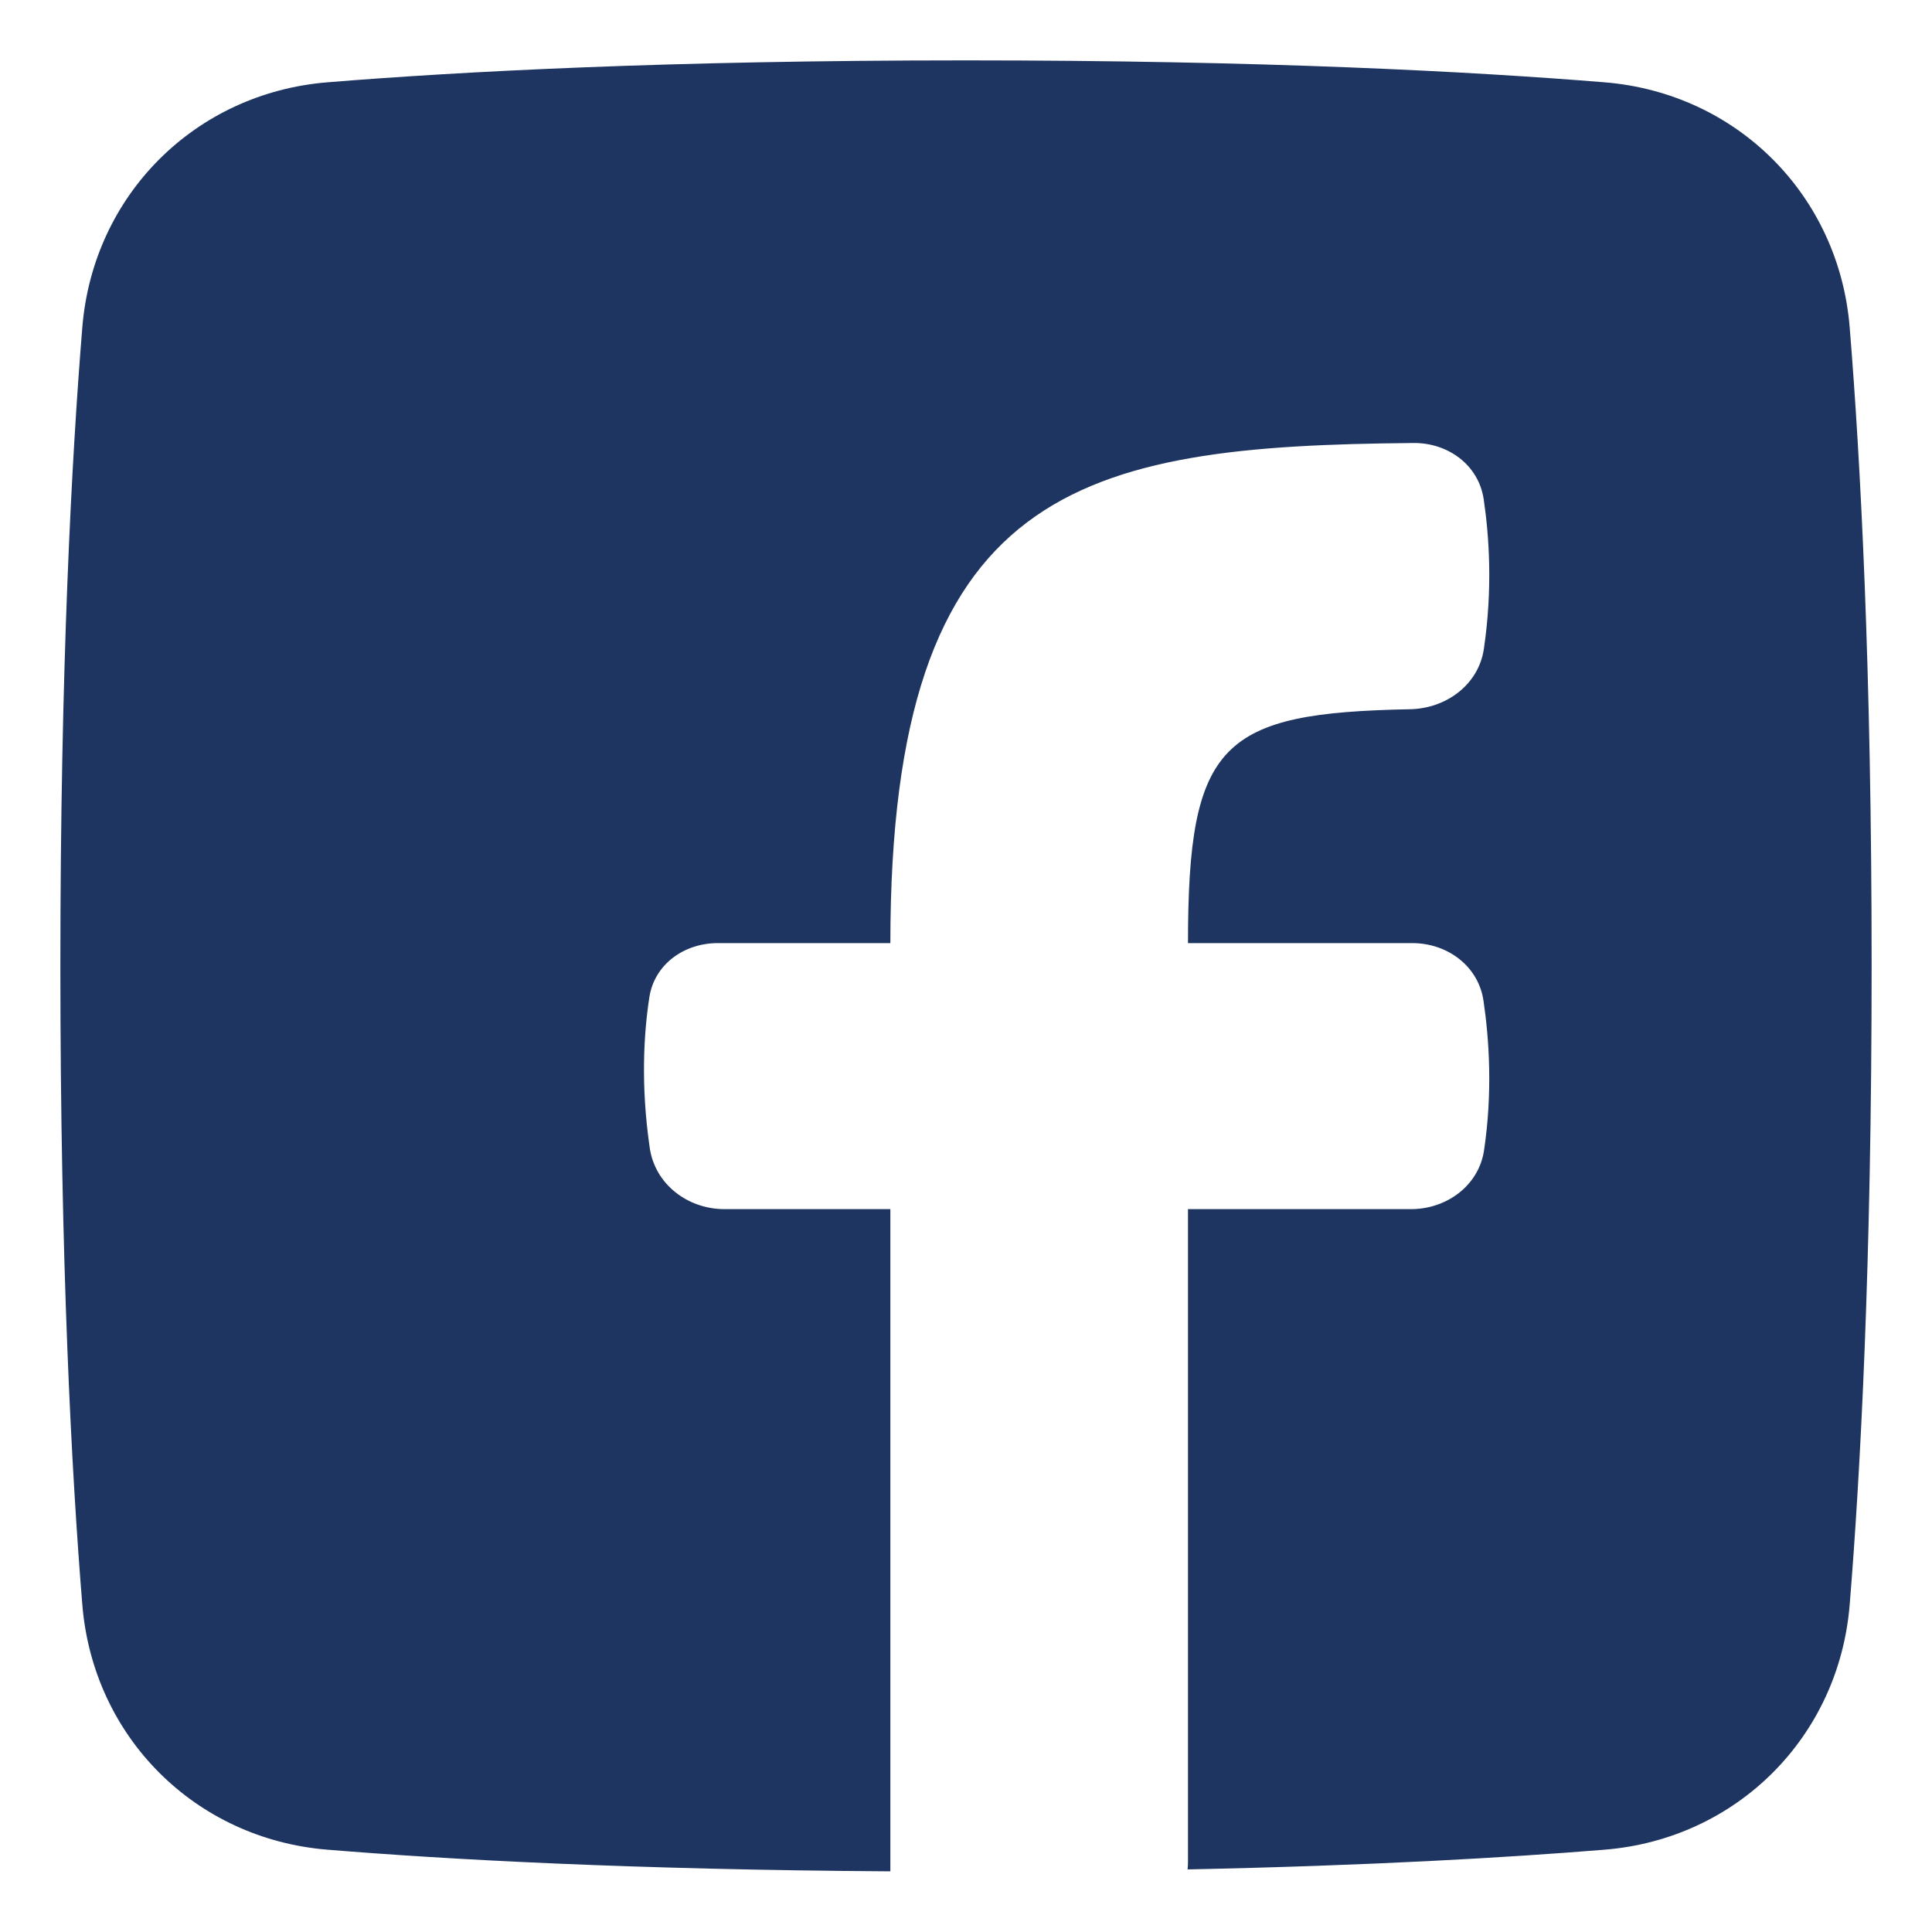<svg width="20" height="20" viewBox="0 0 20 20" fill="none" xmlns="http://www.w3.org/2000/svg">
<g clip-path="url(#clip0_1394_745)">
<path d="M12.294 19.352C12.297 19.325 12.298 19.296 12.298 19.268V12.517H14.606C14.976 12.517 15.309 12.273 15.363 11.907C15.453 11.301 15.415 10.751 15.357 10.359C15.304 10 14.983 9.763 14.62 9.763H12.298C12.298 7.682 12.645 7.38 14.596 7.342C14.971 7.335 15.307 7.087 15.361 6.717C15.453 6.094 15.416 5.55 15.359 5.167C15.306 4.813 14.989 4.582 14.631 4.586C11.182 4.616 9.217 5.023 9.217 9.763H7.43C7.083 9.763 6.775 9.981 6.722 10.324C6.665 10.694 6.631 11.23 6.726 11.882C6.78 12.259 7.119 12.517 7.5 12.517H9.217V19.372C6.546 19.355 4.635 19.25 3.39 19.148C2.02 19.037 0.963 17.98 0.852 16.61C0.741 15.247 0.625 13.084 0.625 10C0.625 6.916 0.741 4.753 0.852 3.39C0.963 2.02 2.02 0.963 3.39 0.852C4.753 0.741 6.916 0.625 10 0.625C13.084 0.625 15.247 0.741 16.61 0.852C17.98 0.963 19.037 2.02 19.148 3.39C19.259 4.753 19.375 6.916 19.375 10C19.375 13.084 19.259 15.247 19.148 16.61C19.037 17.98 17.98 19.037 16.61 19.148C15.614 19.229 14.191 19.313 12.294 19.352Z" fill="#1E3561"/>
</g>
<defs>
<clipPath id="clip0_1394_745">
<rect width="20" height="20" fill="white"/>
</clipPath>
</defs>
</svg>
